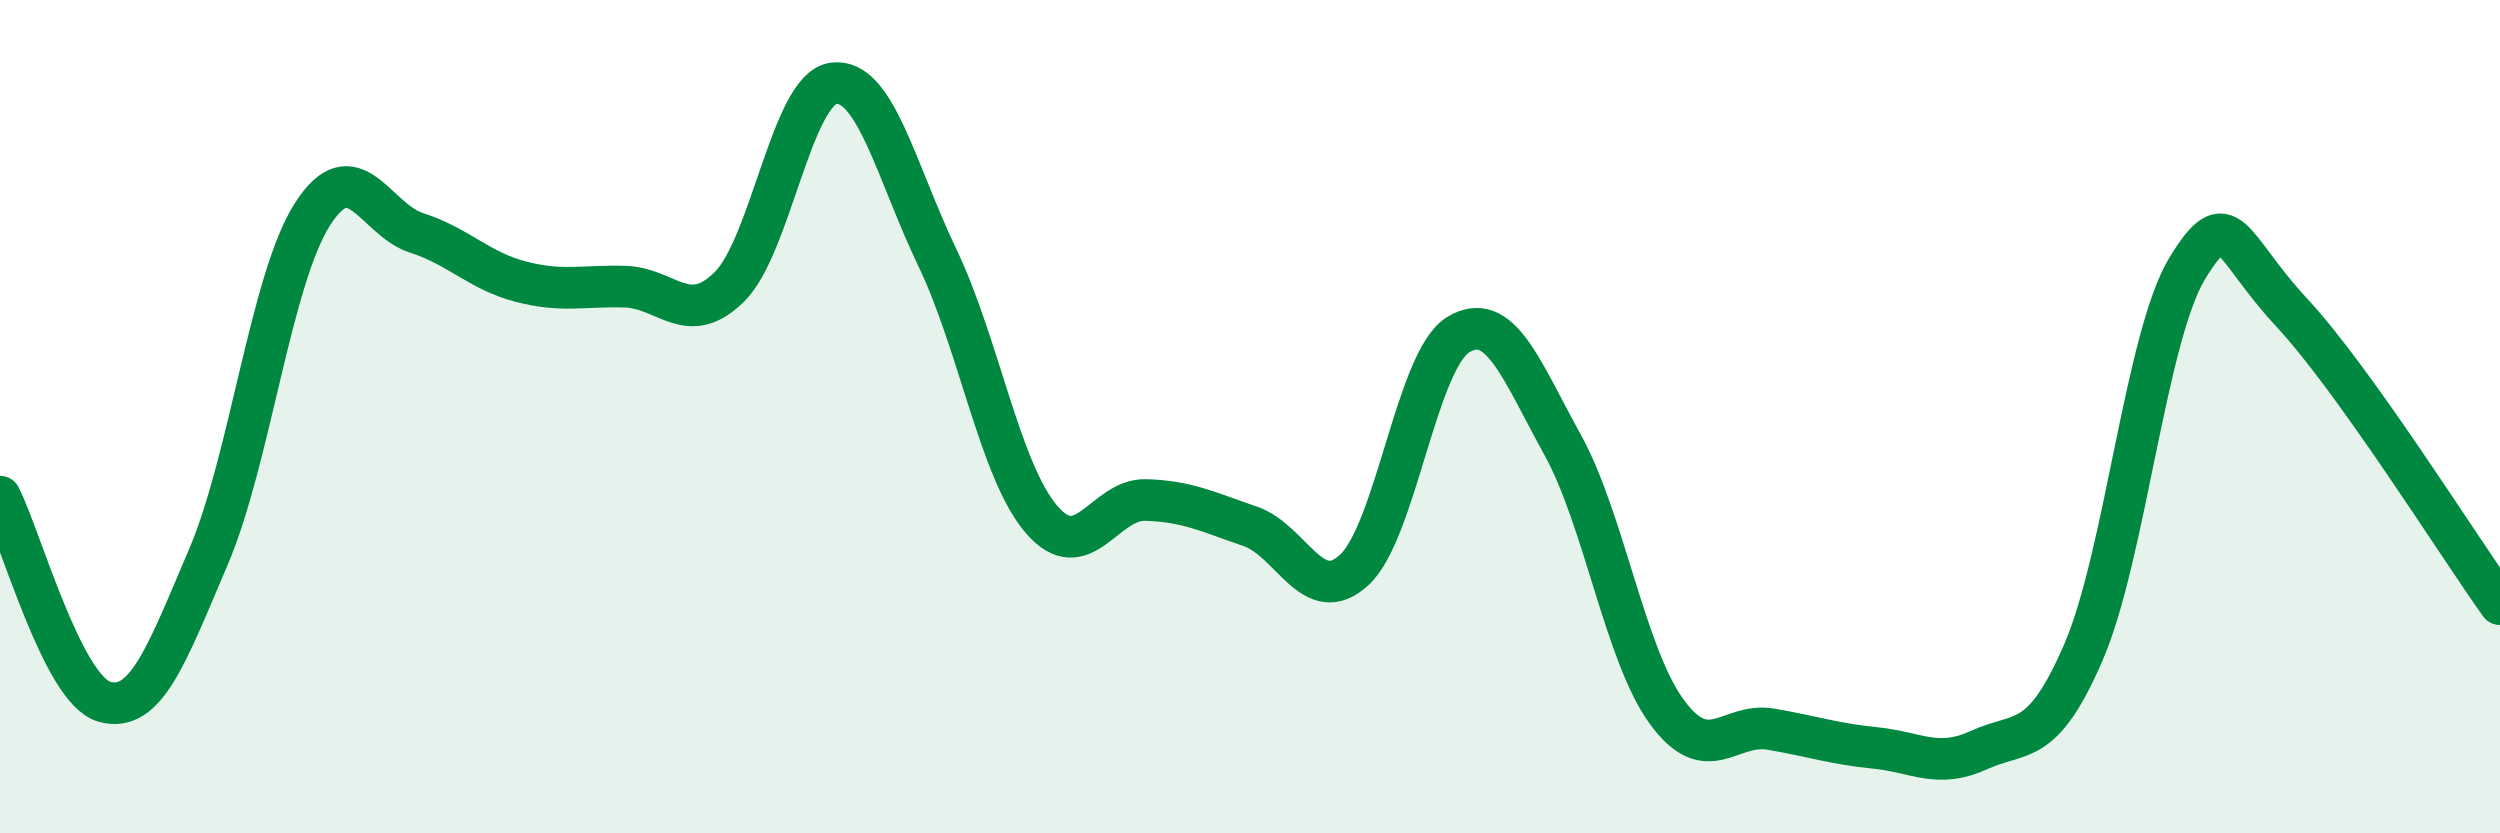 
    <svg width="60" height="20" viewBox="0 0 60 20" xmlns="http://www.w3.org/2000/svg">
      <path
        d="M 0,11.92 C 0.5,12.9 1.5,16.55 2.5,16.84 C 3.5,17.13 4,15.71 5,13.37 C 6,11.03 6.5,6.7 7.5,5.14 C 8.5,3.58 9,5.27 10,5.59 C 11,5.91 11.5,6.5 12.5,6.76 C 13.5,7.02 14,6.85 15,6.88 C 16,6.91 16.5,7.87 17.5,6.89 C 18.5,5.91 19,2.14 20,2 C 21,1.86 21.5,4.1 22.5,6.19 C 23.5,8.28 24,11.31 25,12.47 C 26,13.63 26.5,11.97 27.5,12 C 28.5,12.03 29,12.29 30,12.63 C 31,12.97 31.5,14.6 32.5,13.68 C 33.5,12.76 34,8.63 35,8.03 C 36,7.43 36.5,8.86 37.5,10.67 C 38.5,12.48 39,15.71 40,17.08 C 41,18.45 41.5,17.33 42.5,17.5 C 43.5,17.67 44,17.85 45,17.95 C 46,18.05 46.5,18.46 47.5,18 C 48.5,17.54 49,17.97 50,15.66 C 51,13.35 51.5,8.06 52.5,6.43 C 53.5,4.8 53.5,5.89 55,7.5 C 56.5,9.11 59,13.1 60,14.5L60 20L0 20Z"
        fill="#008740"
        opacity="0.1"
        stroke-linecap="round"
        stroke-linejoin="round"
      />
      <path
        d="M 0,11.92 C 0.5,12.9 1.5,16.55 2.5,16.84 C 3.5,17.13 4,15.71 5,13.37 C 6,11.03 6.5,6.7 7.5,5.14 C 8.5,3.58 9,5.27 10,5.59 C 11,5.91 11.5,6.5 12.5,6.76 C 13.5,7.02 14,6.85 15,6.88 C 16,6.91 16.5,7.87 17.5,6.89 C 18.5,5.91 19,2.14 20,2 C 21,1.86 21.5,4.1 22.5,6.19 C 23.5,8.28 24,11.31 25,12.47 C 26,13.63 26.5,11.97 27.5,12 C 28.5,12.03 29,12.29 30,12.63 C 31,12.97 31.5,14.6 32.5,13.68 C 33.5,12.76 34,8.63 35,8.03 C 36,7.43 36.5,8.86 37.5,10.67 C 38.5,12.48 39,15.71 40,17.08 C 41,18.45 41.5,17.33 42.5,17.5 C 43.5,17.67 44,17.85 45,17.95 C 46,18.05 46.5,18.46 47.5,18 C 48.5,17.54 49,17.97 50,15.66 C 51,13.35 51.5,8.06 52.5,6.43 C 53.5,4.8 53.5,5.89 55,7.5 C 56.5,9.11 59,13.1 60,14.5"
        stroke="#008740"
        stroke-width="1"
        fill="none"
        stroke-linecap="round"
        stroke-linejoin="round"
      />
    </svg>
  